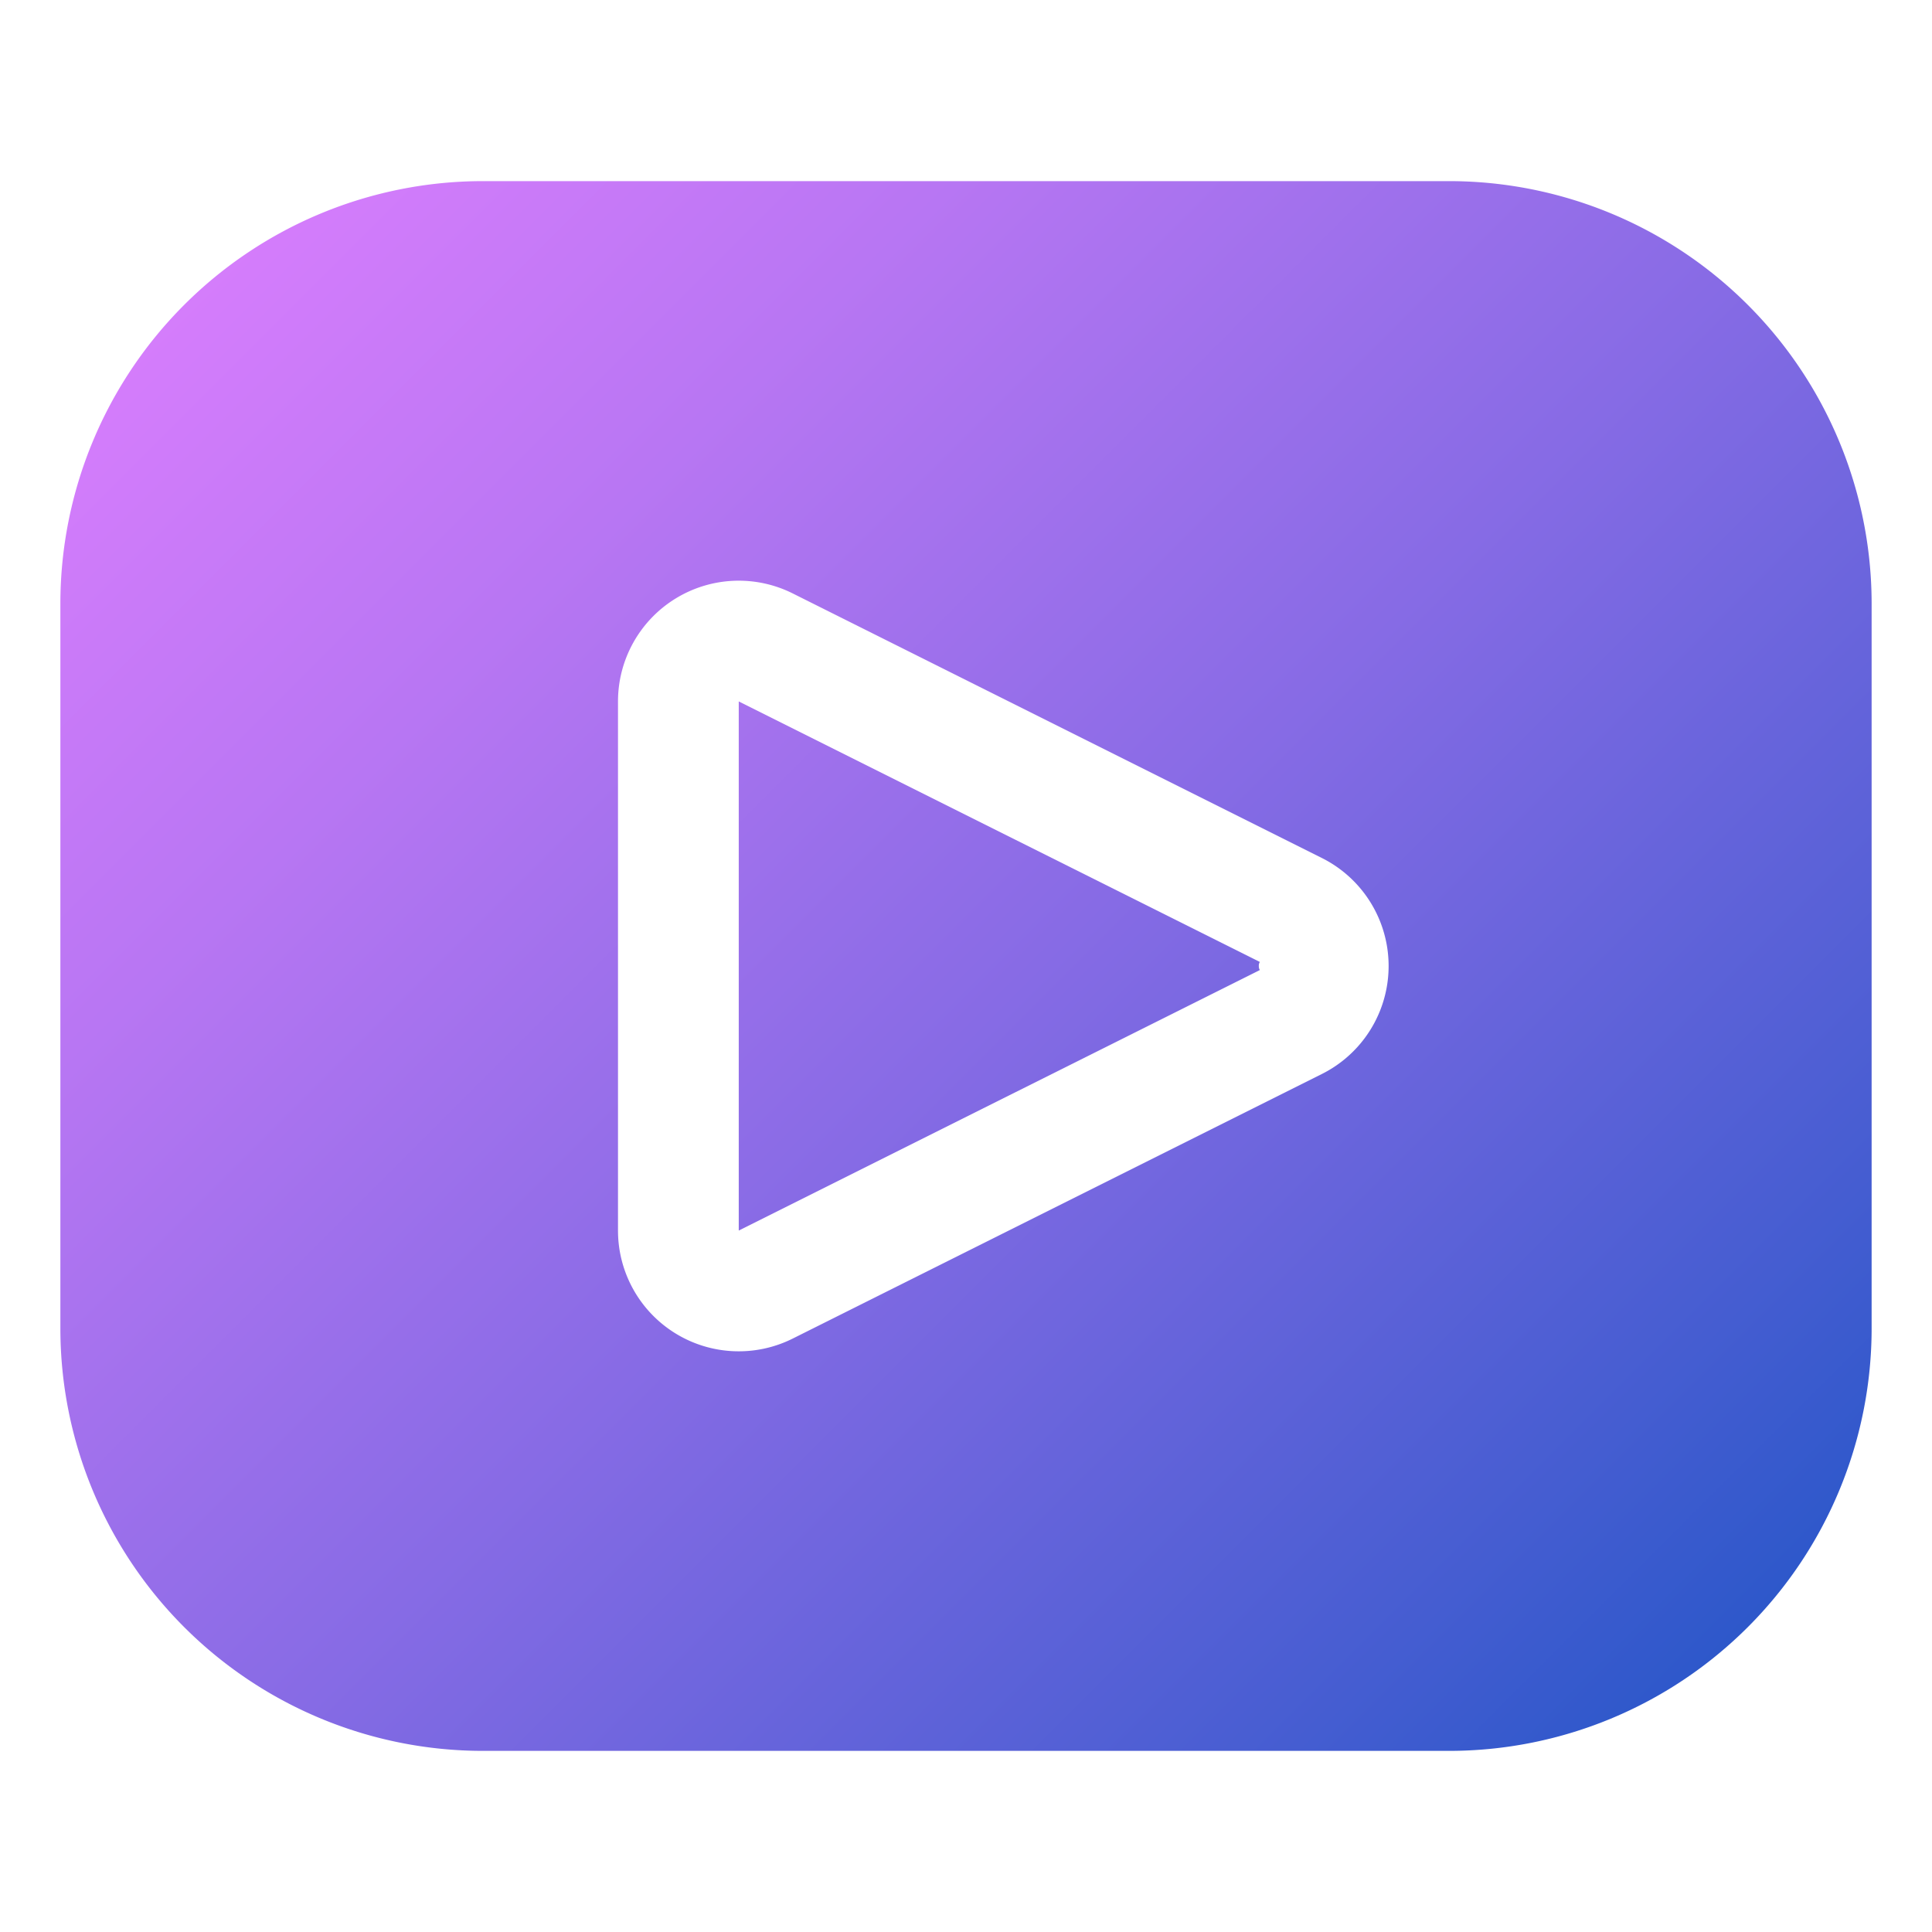 <svg xmlns="http://www.w3.org/2000/svg" xmlns:xlink="http://www.w3.org/1999/xlink" viewBox="0 0 32 32" id="video"><defs><linearGradient id="a" x1="-.136" x2="32.53" y1="1.47" y2="34.136" gradientUnits="userSpaceOnUse"><stop offset="0" stop-color="#e17fff"></stop><stop offset=".095" stop-color="#d67dfc"></stop><stop offset=".264" stop-color="#b876f3"></stop><stop offset=".487" stop-color="#876be5"></stop><stop offset=".751" stop-color="#455dd1"></stop><stop offset="1" stop-color="#004ebd"></stop></linearGradient><linearGradient id="b" x1=".667" x2="33.333" y1=".667" y2="33.333" xlink:href="#a"></linearGradient></defs><path fill="url(#a)" d="M12.236 11.618v8.764l8.631-4.315A.119.119 0 0 1 20.85 16a.111.111 0 0 1 .017-.067Z"></path><path fill="url(#b)" d="M24 3H8a7 7 0 0 0-7 7v12a7 7 0 0 0 7 7h16a7 7 0 0 0 7-7V10a7 7 0 0 0-7-7Zm-2.106 14.789-8.764 4.382a2 2 0 0 1-2.894-1.789v-8.764a2 2 0 0 1 2.894-1.789l8.764 4.382a2 2 0 0 1 0 3.578Z"></path></svg>